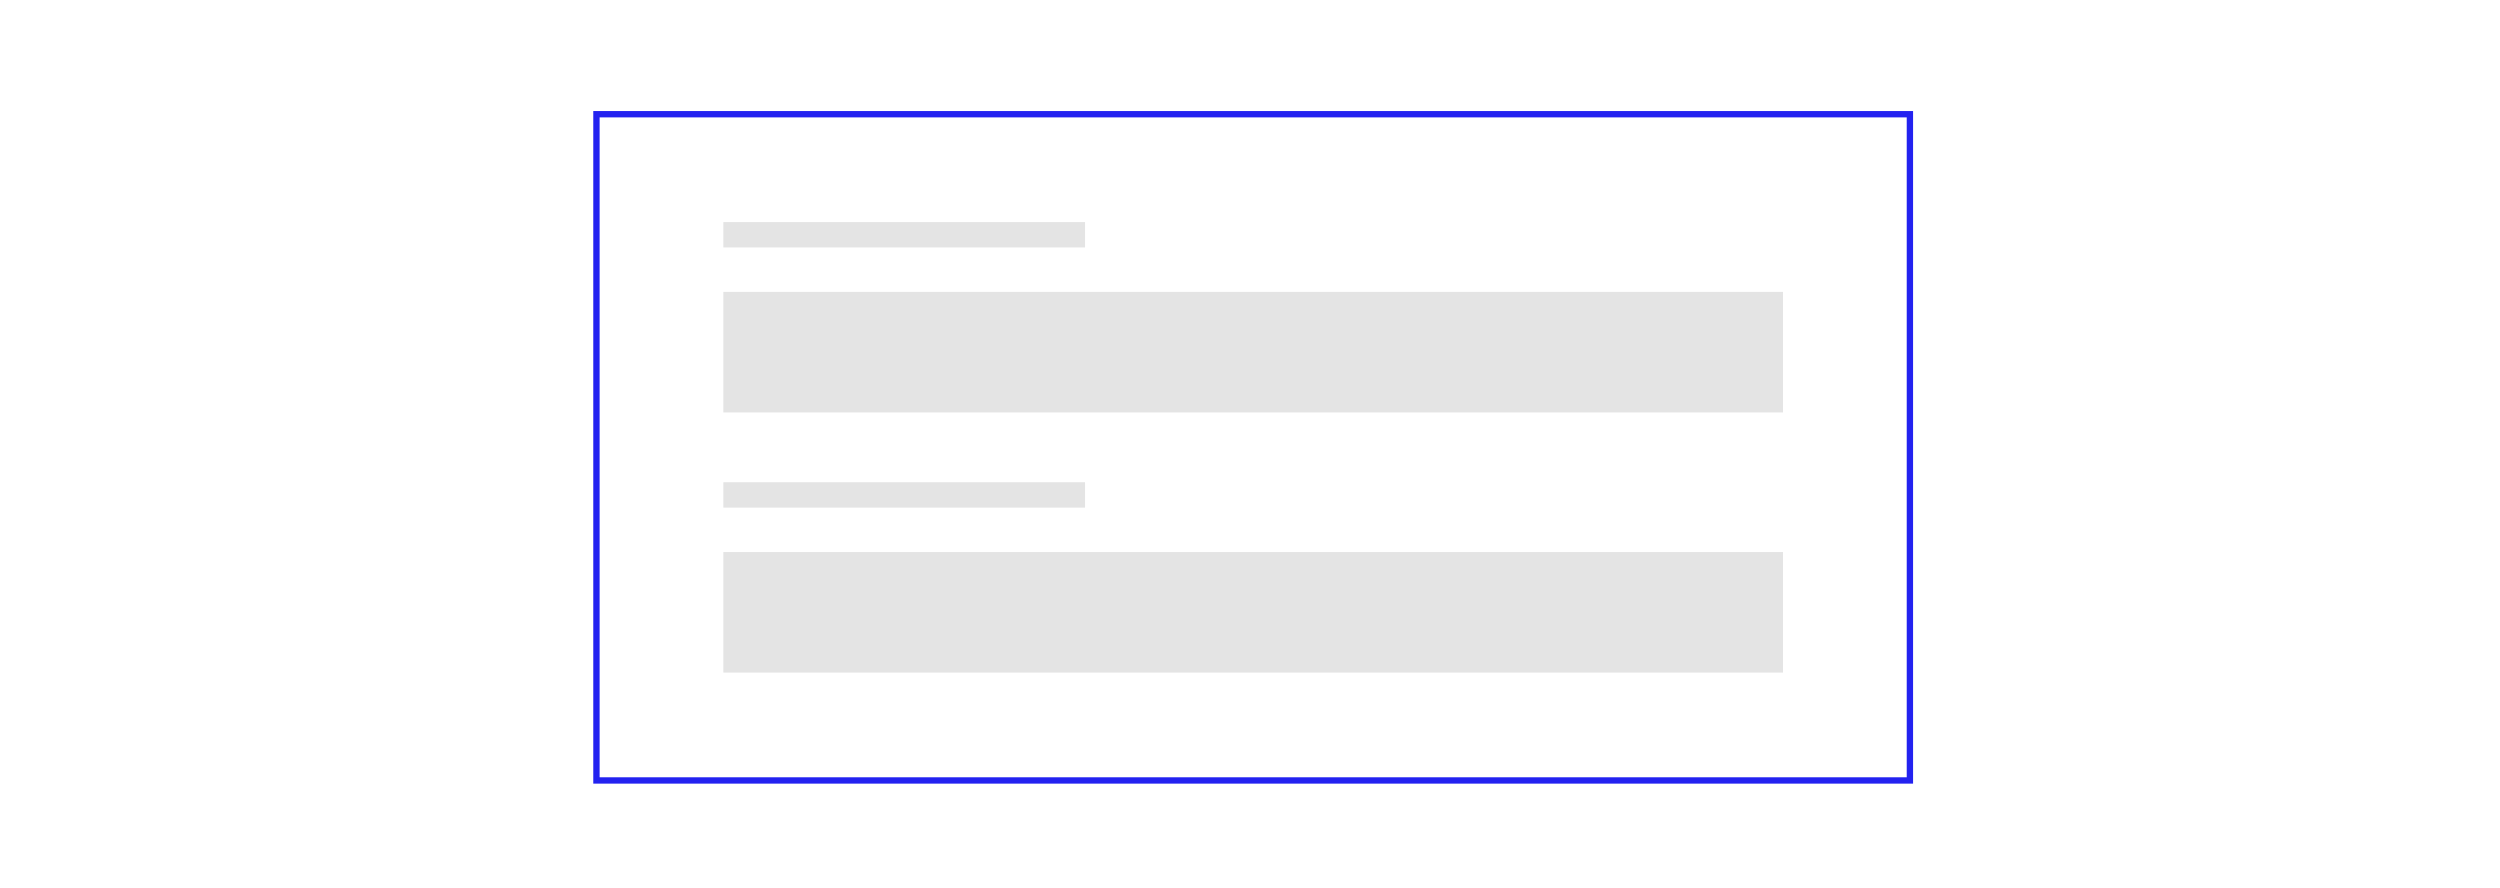 <?xml version="1.0" encoding="UTF-8"?>
<svg width="394px" height="140px" viewBox="0 0 394 140" version="1.1" xmlns="http://www.w3.org/2000/svg" xmlns:xlink="http://www.w3.org/1999/xlink">
    <title>Card</title>
    <g id="Card" stroke="none" stroke-width="1" fill="none" fill-rule="evenodd">
        <g id="Group" transform="translate(94, 18)">
            <rect id="Rectangle-Copy" stroke="#2322F0" x="0" y="0" width="207" height="105"></rect>
            <rect id="Rectangle-Copy-12" fill="#E4E4E4" x="20" y="69" width="167" height="19"></rect>
            <rect id="Rectangle-Copy-13" fill="#E4E4E4" x="20" y="28" width="167" height="19"></rect>
            <rect id="Rectangle-Copy-9" fill="#E4E4E4" transform="translate(48.5, 60) scale(-1, 1) translate(-48.5, -60) " x="20" y="58" width="57" height="4"></rect>
            <rect id="Rectangle-Copy-10" fill="#E4E4E4" transform="translate(48.5, 19) scale(-1, 1) translate(-48.5, -19) " x="20" y="17" width="57" height="4"></rect>
        </g>
    </g>
</svg>